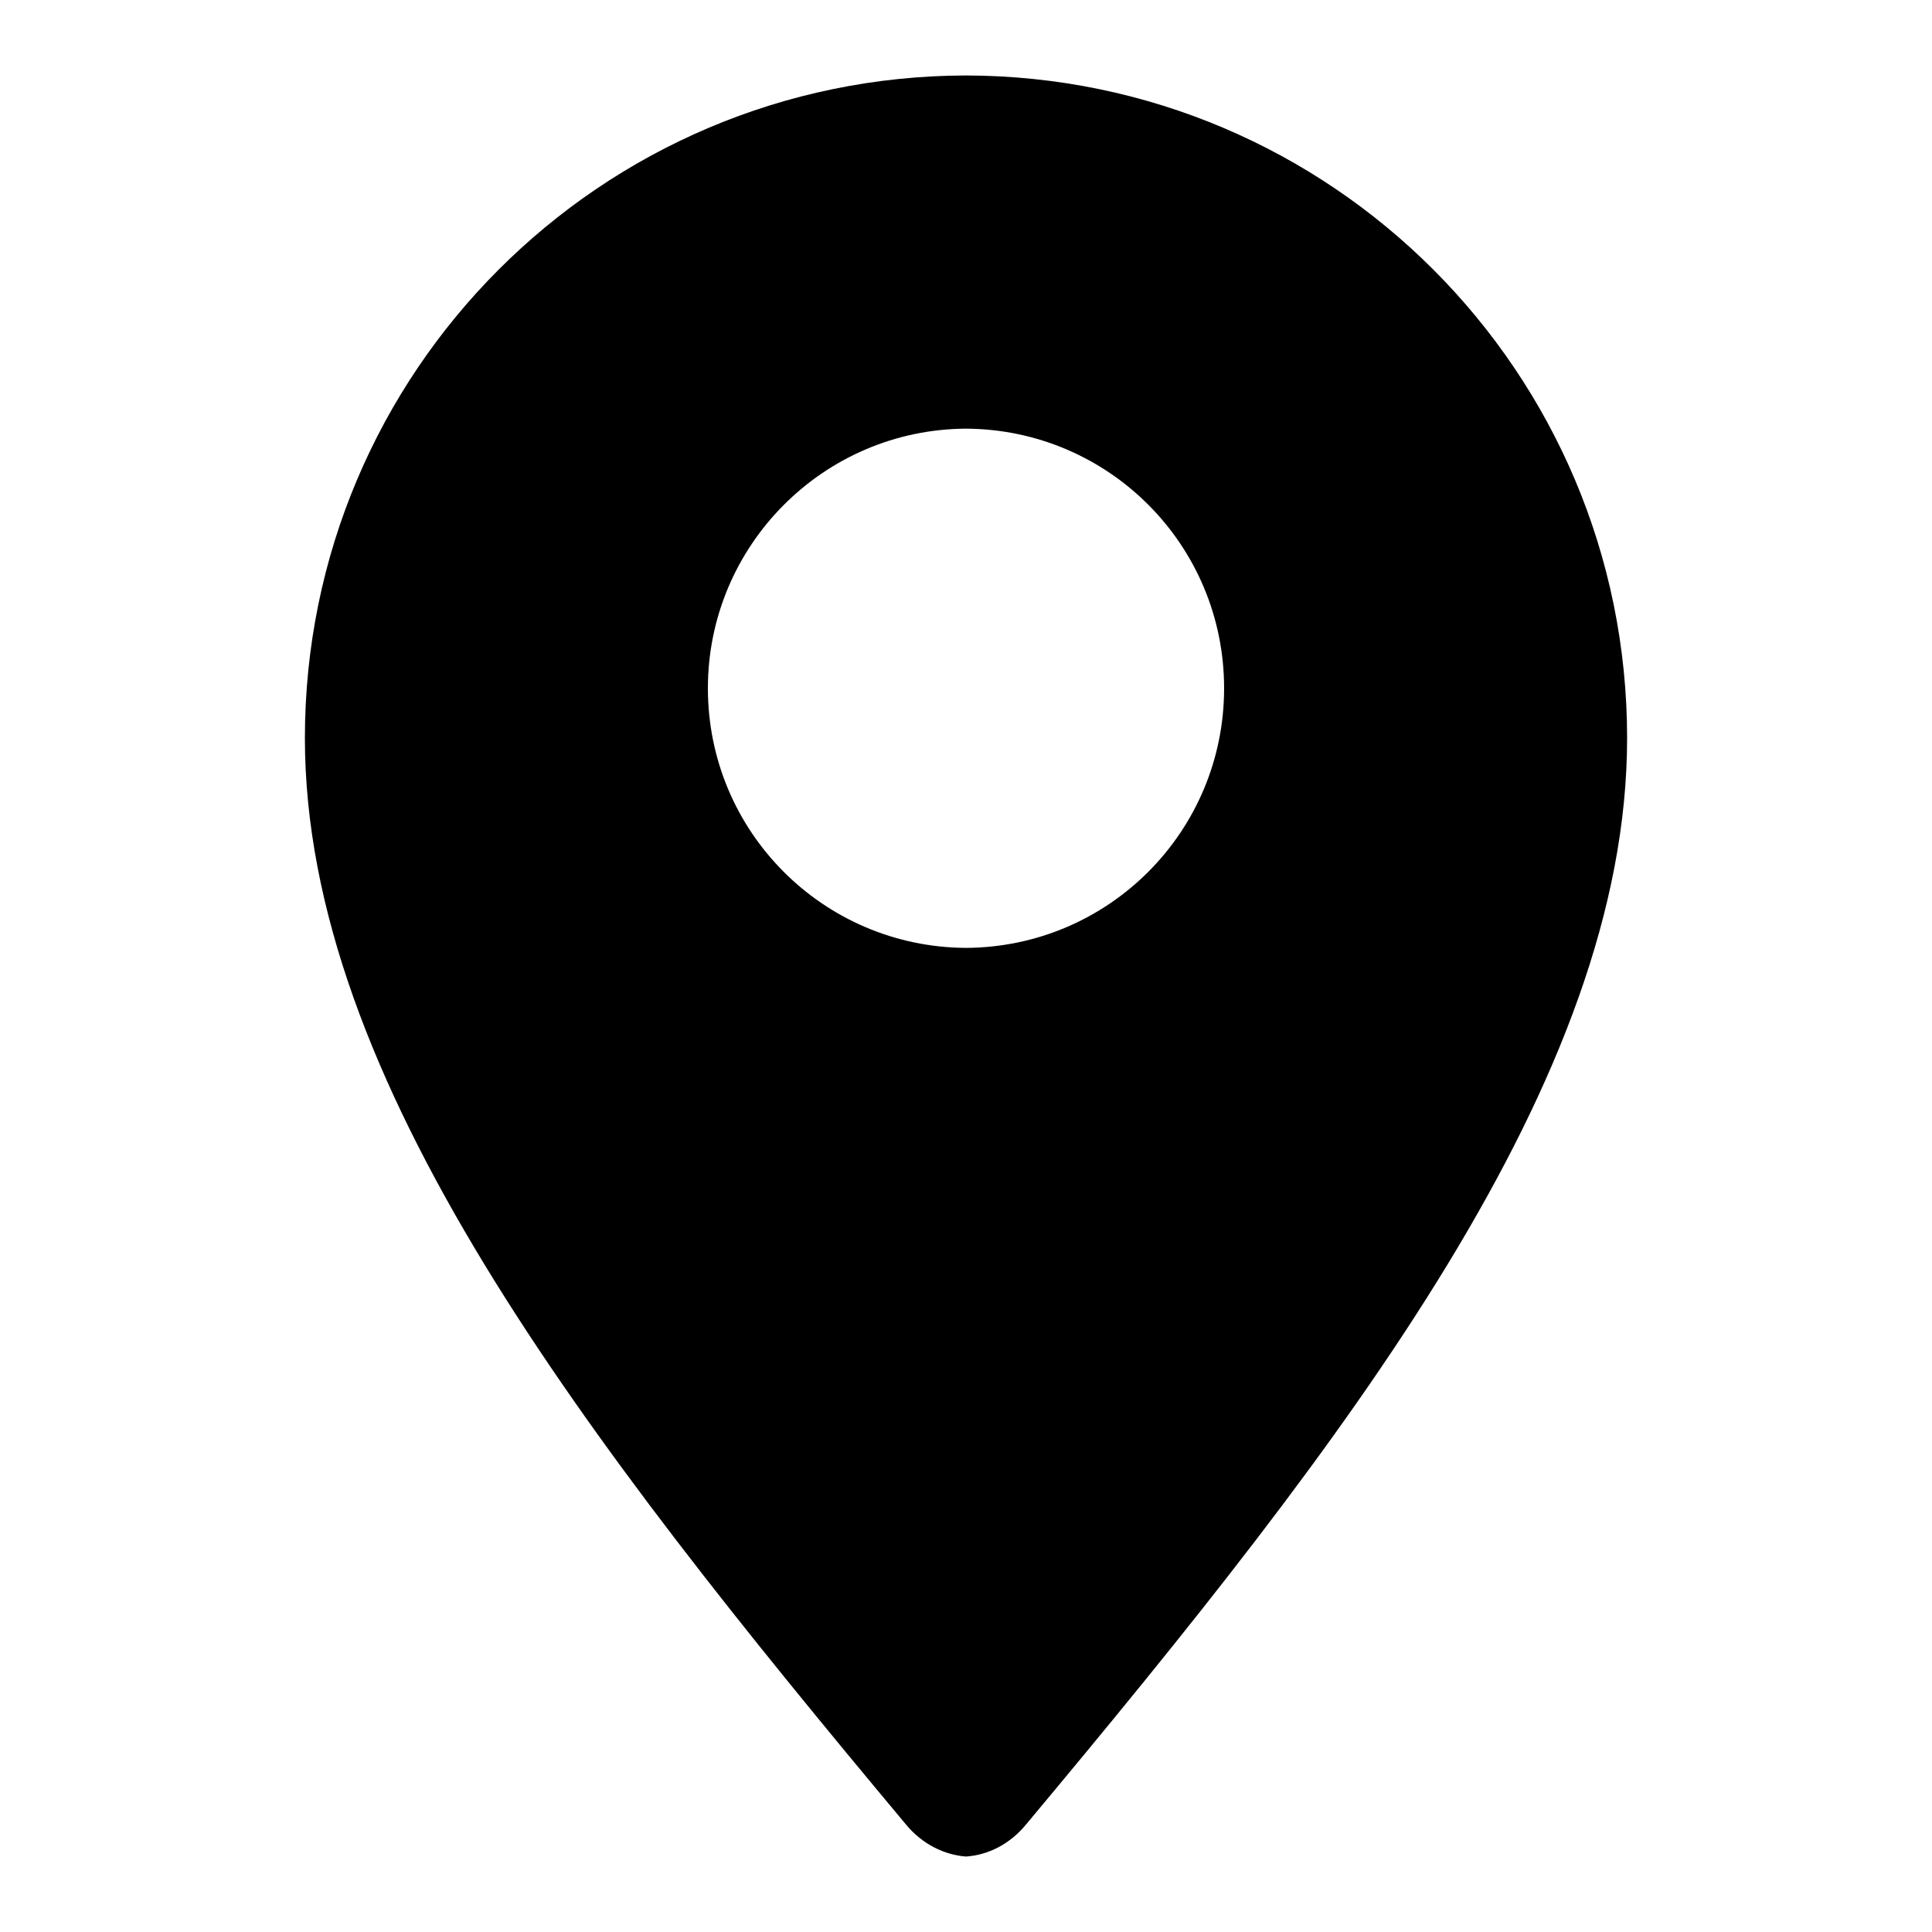 <?xml version="1.0" encoding="utf-8"?>
<!-- Svg Vector Icons : http://www.onlinewebfonts.com/icon -->
<!DOCTYPE svg PUBLIC "-//W3C//DTD SVG 1.1//EN" "http://www.w3.org/Graphics/SVG/1.1/DTD/svg11.dtd">
<svg version="1.1" xmlns="http://www.w3.org/2000/svg" xmlns:xlink="http://www.w3.org/1999/xlink" x="0px" y="0px" viewBox="0 0 256 256" enable-background="new 0 0 256 256" xml:space="preserve">
<g><g><path fill="#000000" d="M128,10c-48.4,0.1-87.6,39.3-87.6,87.8c0,45.2,36.9,92.8,79.6,143.9c2.2,2.7,5.2,4.1,8,4.3c2.9-0.2,5.8-1.6,8-4.3c42.7-51.1,79.6-98.7,79.6-143.9C215.6,49.3,176.4,10.1,128,10z M128,125.6c-18.9-0.1-34.2-15.4-34.2-34.4c0-18.9,15.3-34.3,34.2-34.4c18.9,0.1,34.2,15.4,34.2,34.4C162.2,110.2,146.9,125.5,128,125.6z"/></g></g>
</svg>